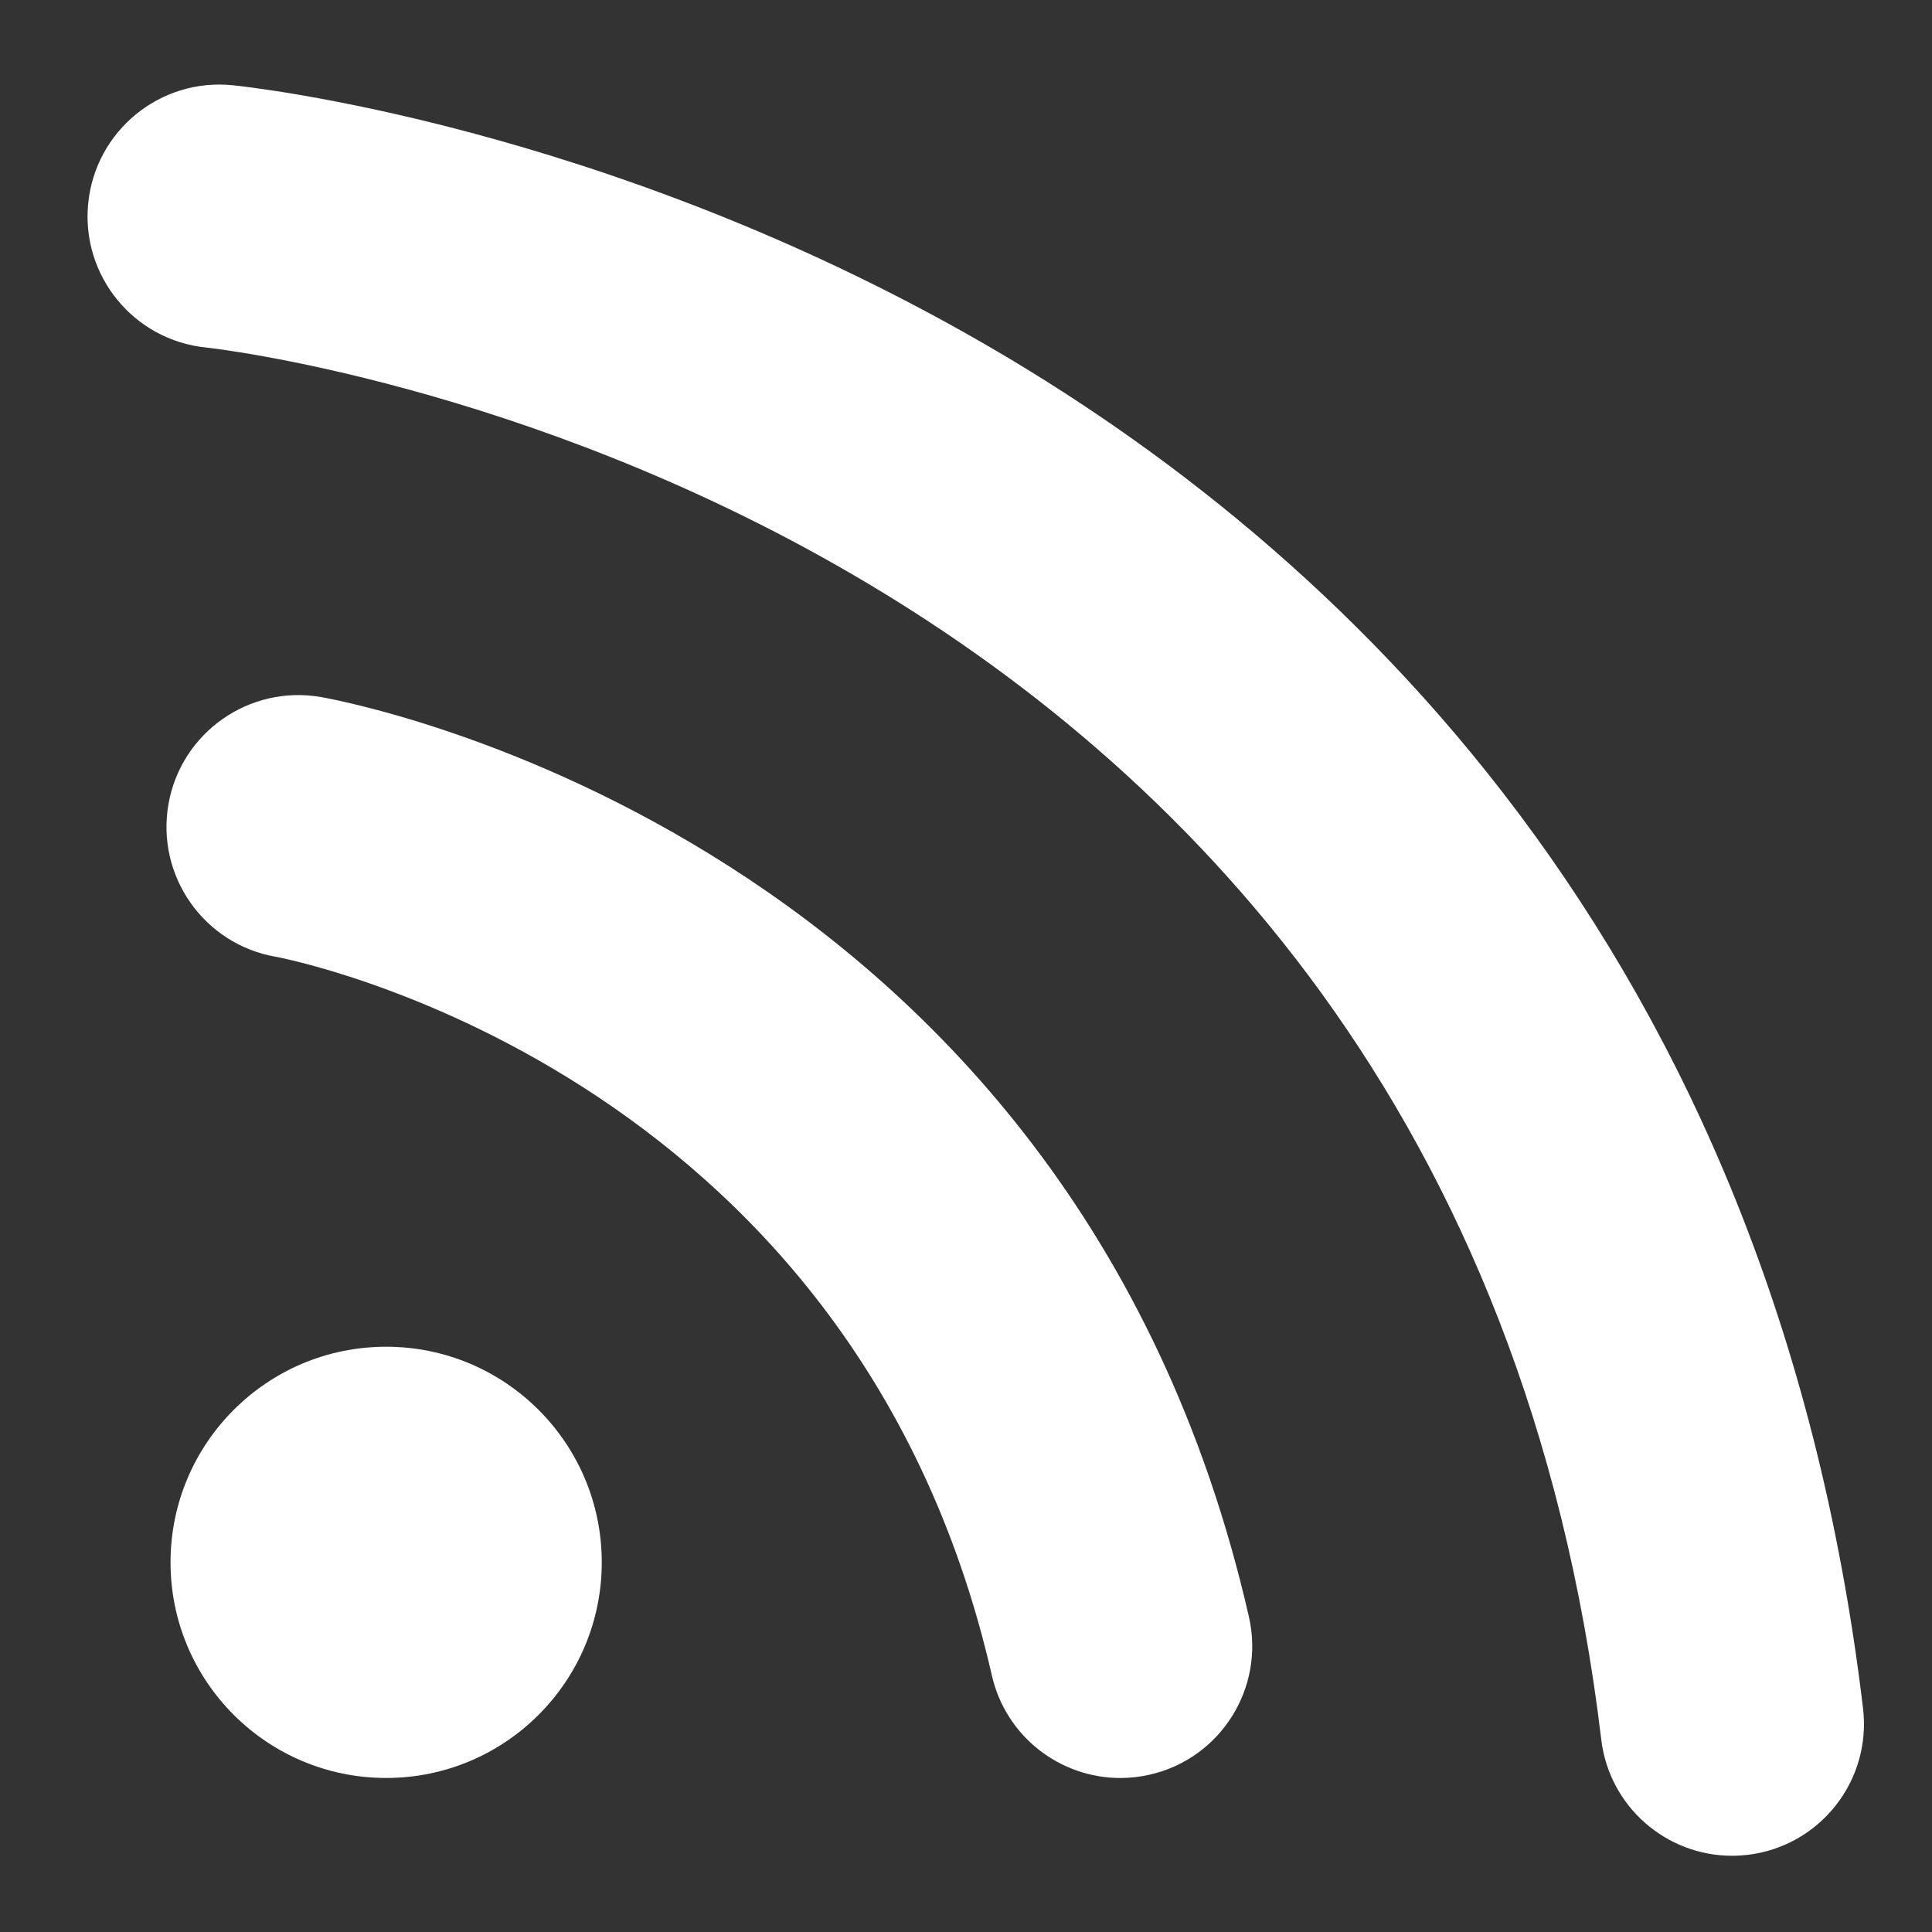 <?xml version="1.0" encoding="utf-8"?>
<!-- Generator: Adobe Illustrator 15.0.0, SVG Export Plug-In . SVG Version: 6.00 Build 0)  -->
<!DOCTYPE svg PUBLIC "-//W3C//DTD SVG 1.1//EN" "http://www.w3.org/Graphics/SVG/1.1/DTD/svg11.dtd">
<svg version="1.1" id="Layer_1" xmlns="http://www.w3.org/2000/svg" xmlns:xlink="http://www.w3.org/1999/xlink" x="0px" y="0px"
	 width="100px" height="100px" viewBox="0 0 100 100" enable-background="new 0 0 100 100" xml:space="preserve">
<rect x="0" y="0" width="100" height="100" fill="#333333" stroke="none"/>
<g>
	<circle fill="#FFFFFF" cx="19.987" cy="80.867" r="11.16"/>
</g>
<g>
	<path fill="#FFFFFF" d="M57.986,92.029c-3.112,0-5.924-2.142-6.646-5.305C44.125,55.121,14.557,49.572,14.259,49.52
		c-3.71-0.652-6.19-4.189-5.539-7.9c0.652-3.711,4.193-6.191,7.901-5.539c1.581,0.278,38.814,7.267,48.023,47.606
		c0.838,3.674-1.46,7.332-5.135,8.17C59,91.974,58.489,92.029,57.986,92.029z"/>
</g>
<g>
	<path fill="#FFFFFF" d="M89.647,96.054c-3.406,0-6.353-2.549-6.766-6.016c-7.736-64.824-71.565-71.985-72.21-72.05
		c-3.749-0.377-6.482-3.722-6.105-7.471c0.377-3.75,3.728-6.487,7.472-6.105C12.81,4.489,31.17,6.442,50.726,17.671
		C68.975,28.149,91.718,48.93,96.43,88.422c0.447,3.741-2.224,7.136-5.966,7.584C90.189,96.037,89.917,96.054,89.647,96.054z"/>
</g>
</svg>
